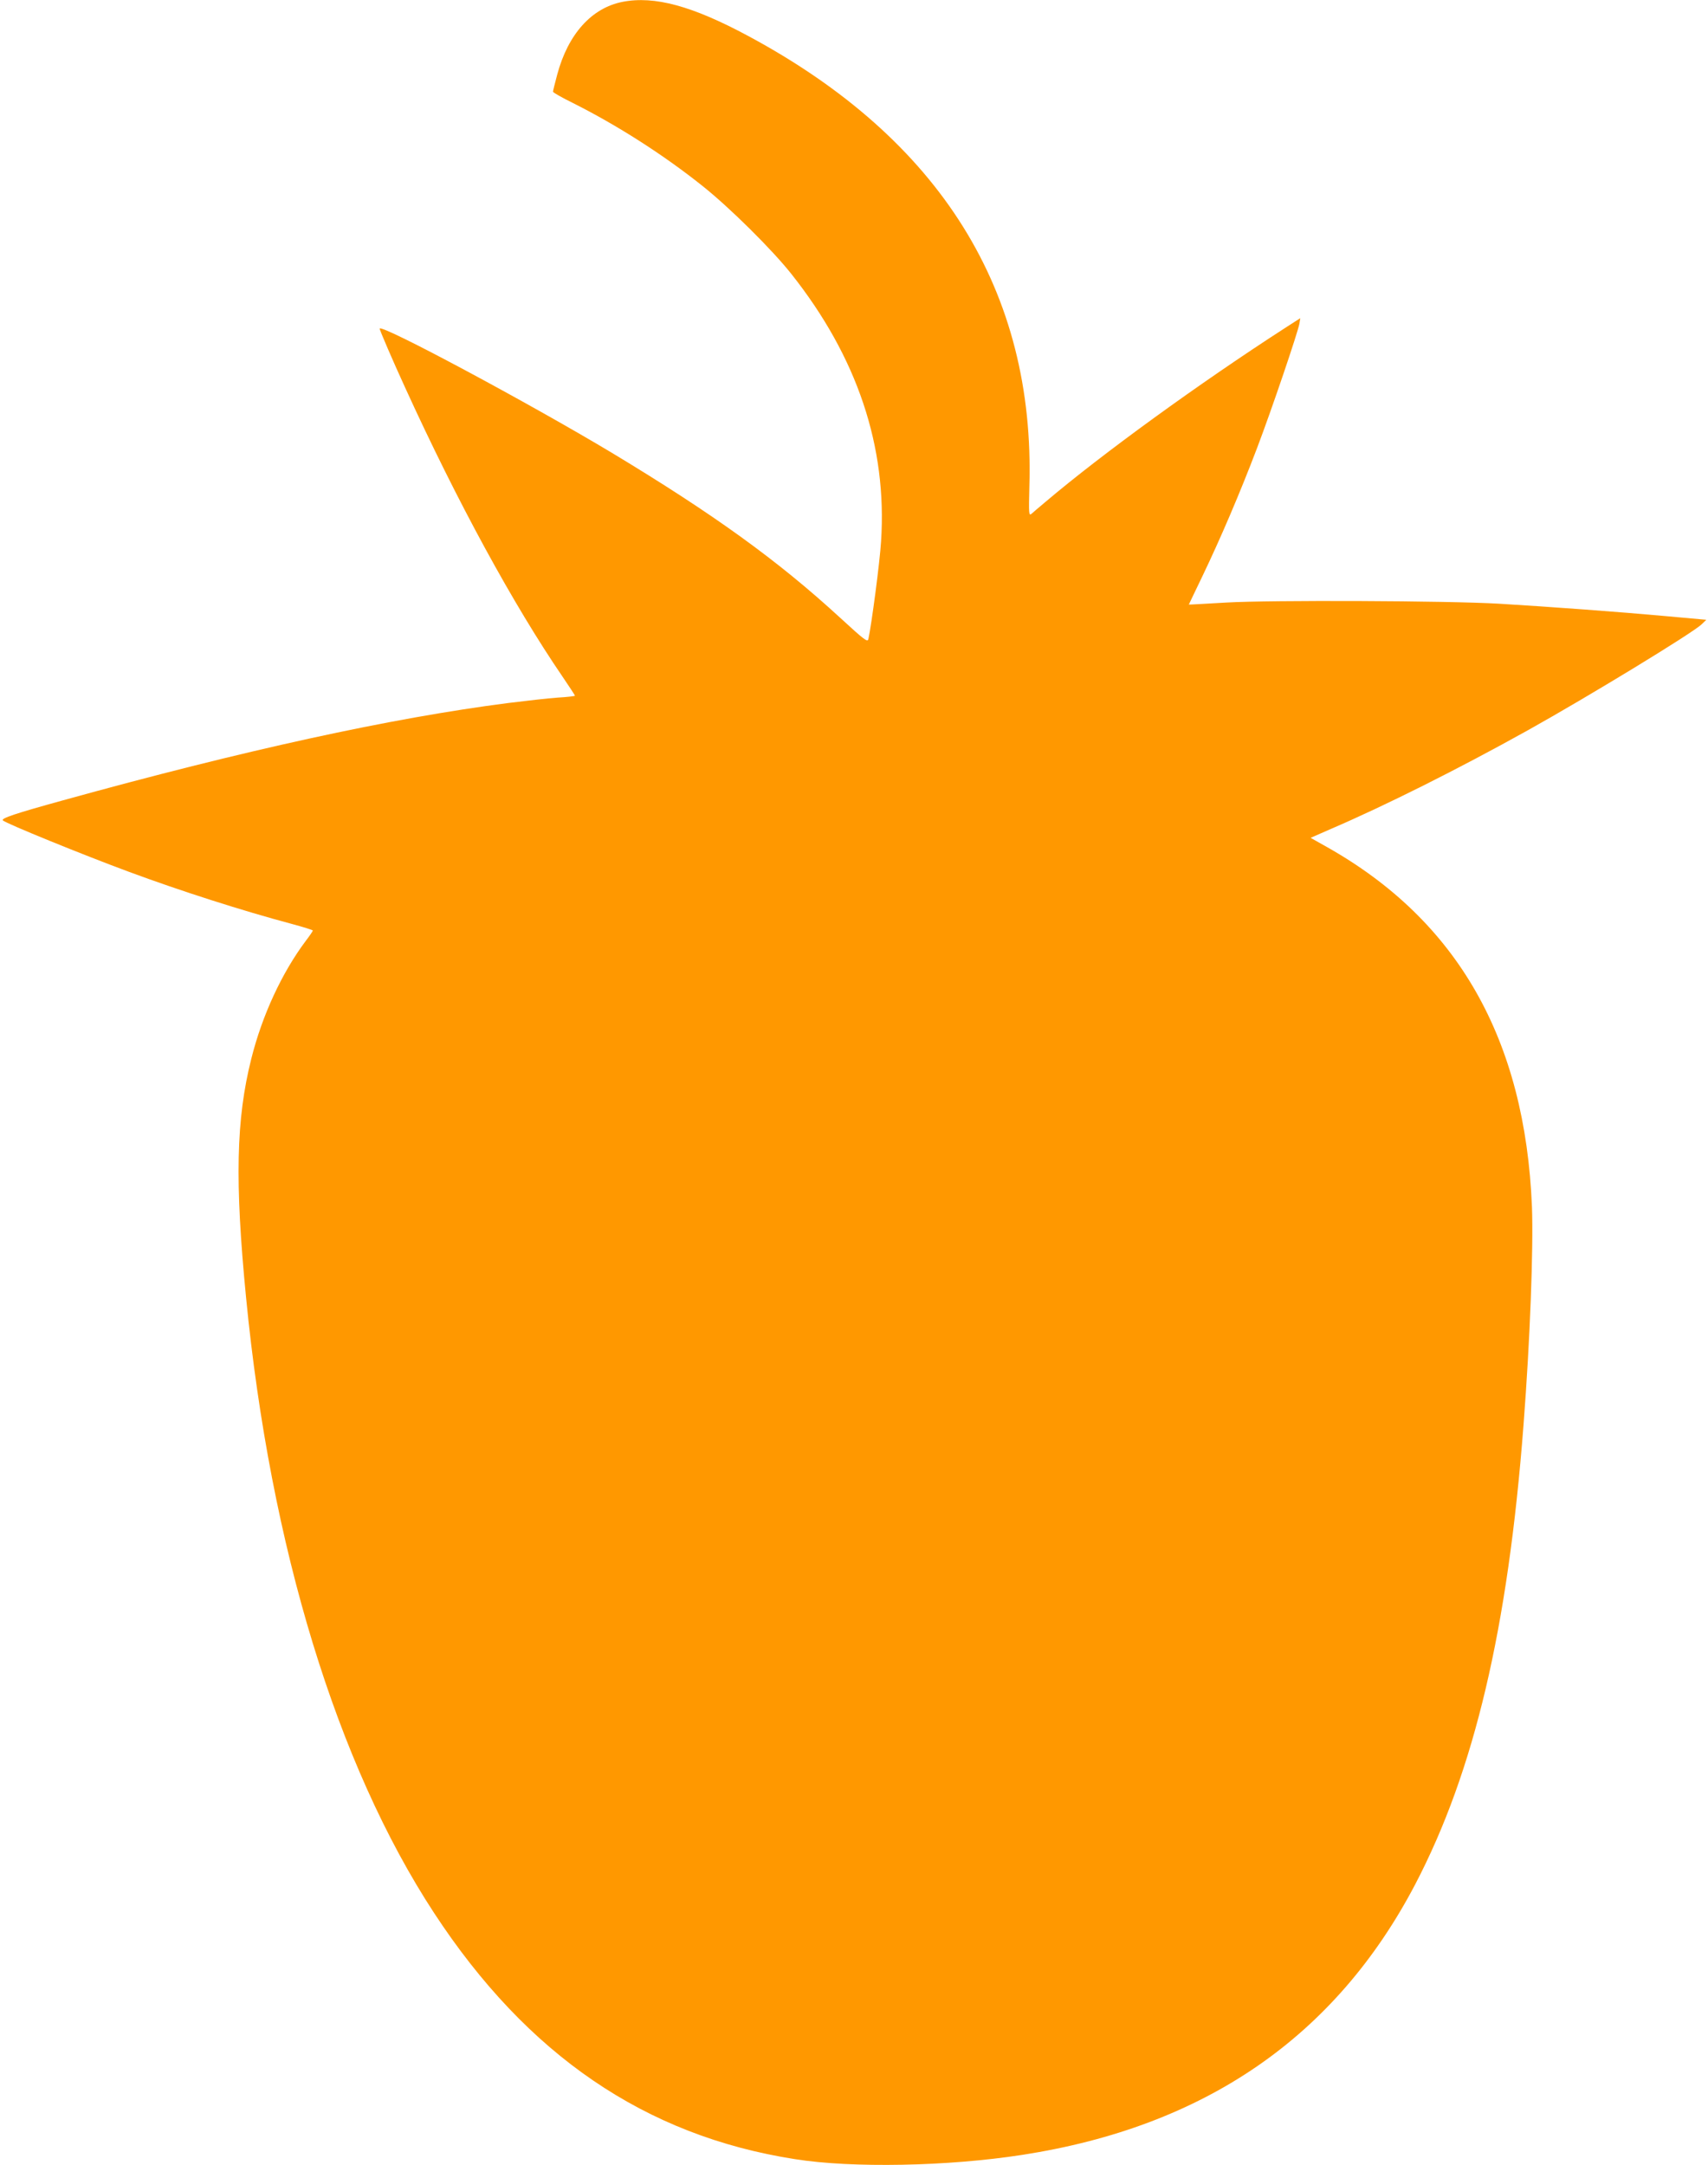 <?xml version="1.0" standalone="no"?>
<!DOCTYPE svg PUBLIC "-//W3C//DTD SVG 20010904//EN"
 "http://www.w3.org/TR/2001/REC-SVG-20010904/DTD/svg10.dtd">
<svg version="1.0" xmlns="http://www.w3.org/2000/svg"
 width="1010pt" height="1280pt" viewBox="0 0 1010 1280"
 preserveAspectRatio="xMidYMid meet">
<g transform="translate(0,1280) scale(0.1,-0.1)"
fill="#ff9800" stroke="none">
<path d="M3681 12789 c-183 -36 -322 -191 -386 -430 -14 -52 -25 -97 -25 -101
0 -5 53 -35 118 -67 261 -131 532 -304 762 -487 163 -129 416 -380 530 -524
389 -491 567 -1020 530 -1581 -7 -120 -57 -497 -75 -577 -5 -20 -22 -7 -168
127 -367 337 -745 610 -1347 973 -492 295 -1356 758 -1375 736 -3 -3 81 -198
151 -350 307 -673 641 -1285 931 -1709 40 -59 73 -109 73 -112 0 -2 -46 -8
-102 -11 -57 -4 -188 -19 -293 -32 -693 -89 -1558 -278 -2635 -576 -279 -77
-366 -106 -353 -118 18 -18 475 -204 743 -303 310 -115 677 -232 962 -308 71
-19 128 -37 128 -40 0 -3 -18 -30 -41 -60 -142 -189 -259 -442 -323 -698 -90
-357 -98 -726 -31 -1411 144 -1476 537 -2761 1112 -3639 550 -840 1249 -1317
2133 -1455 339 -54 906 -43 1344 25 1081 167 1853 699 2325 1600 349 668 548
1511 640 2714 39 504 59 1044 50 1290 -40 991 -440 1693 -1213 2128 l-96 54
121 53 c317 136 753 354 1164 583 357 199 976 576 1027 626 l28 27 -243 22
c-263 24 -682 55 -982 73 -308 18 -1353 22 -1612 7 -123 -7 -223 -13 -223 -12
0 1 36 75 79 165 108 225 222 491 324 759 90 237 241 683 251 737 l5 32 -87
-56 c-507 -327 -1085 -746 -1422 -1032 -36 -30 -72 -61 -81 -69 -15 -12 -16 1
-12 160 35 1156 -526 2055 -1662 2665 -331 178 -555 239 -744 202z"/>
</g>
</svg>
